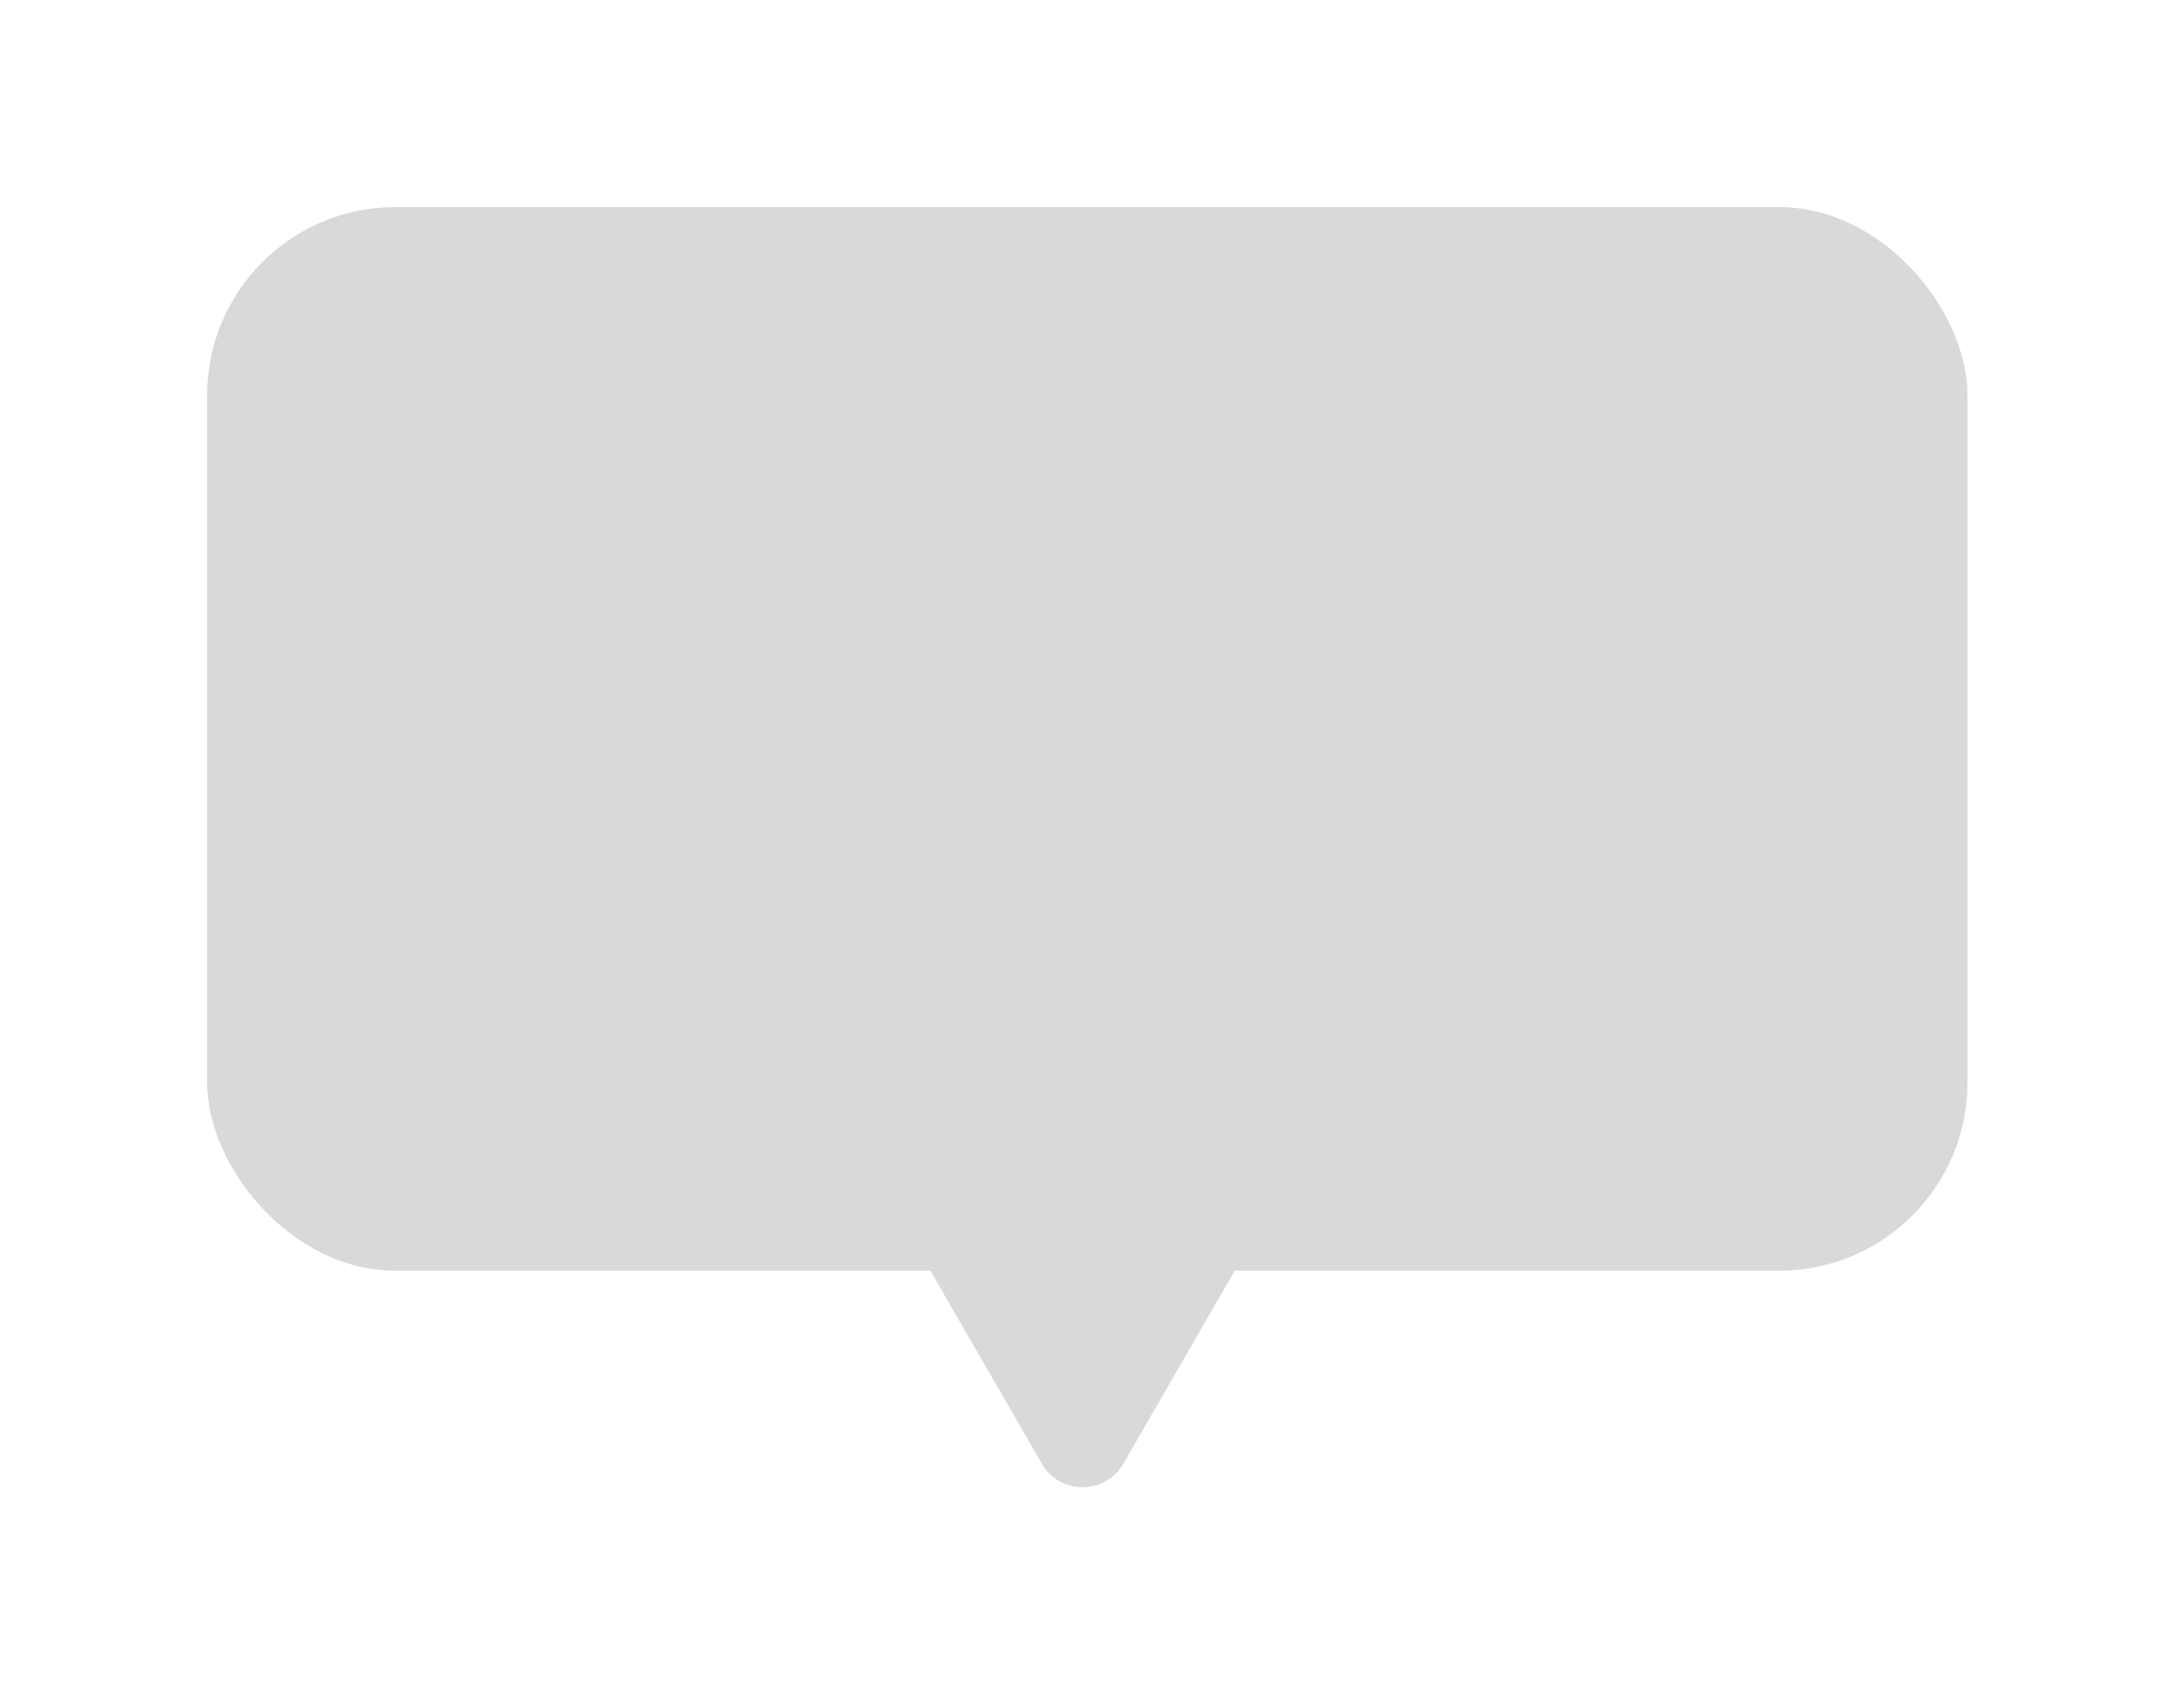<?xml version="1.0" encoding="UTF-8"?> <svg xmlns="http://www.w3.org/2000/svg" width="232" height="179" viewBox="0 0 232 179" fill="none"><rect x="209" y="135" width="187" height="113" rx="20" transform="rotate(180 209 135)" fill="#D9D9D9"></rect><path d="M119.33 155.5C117.406 158.833 112.594 158.833 110.67 155.5L95.081 128.5C93.157 125.167 95.562 121 99.412 121L130.588 121C134.437 121 136.843 125.167 134.919 128.5L119.33 155.5Z" fill="#D9D9D9"></path></svg> 